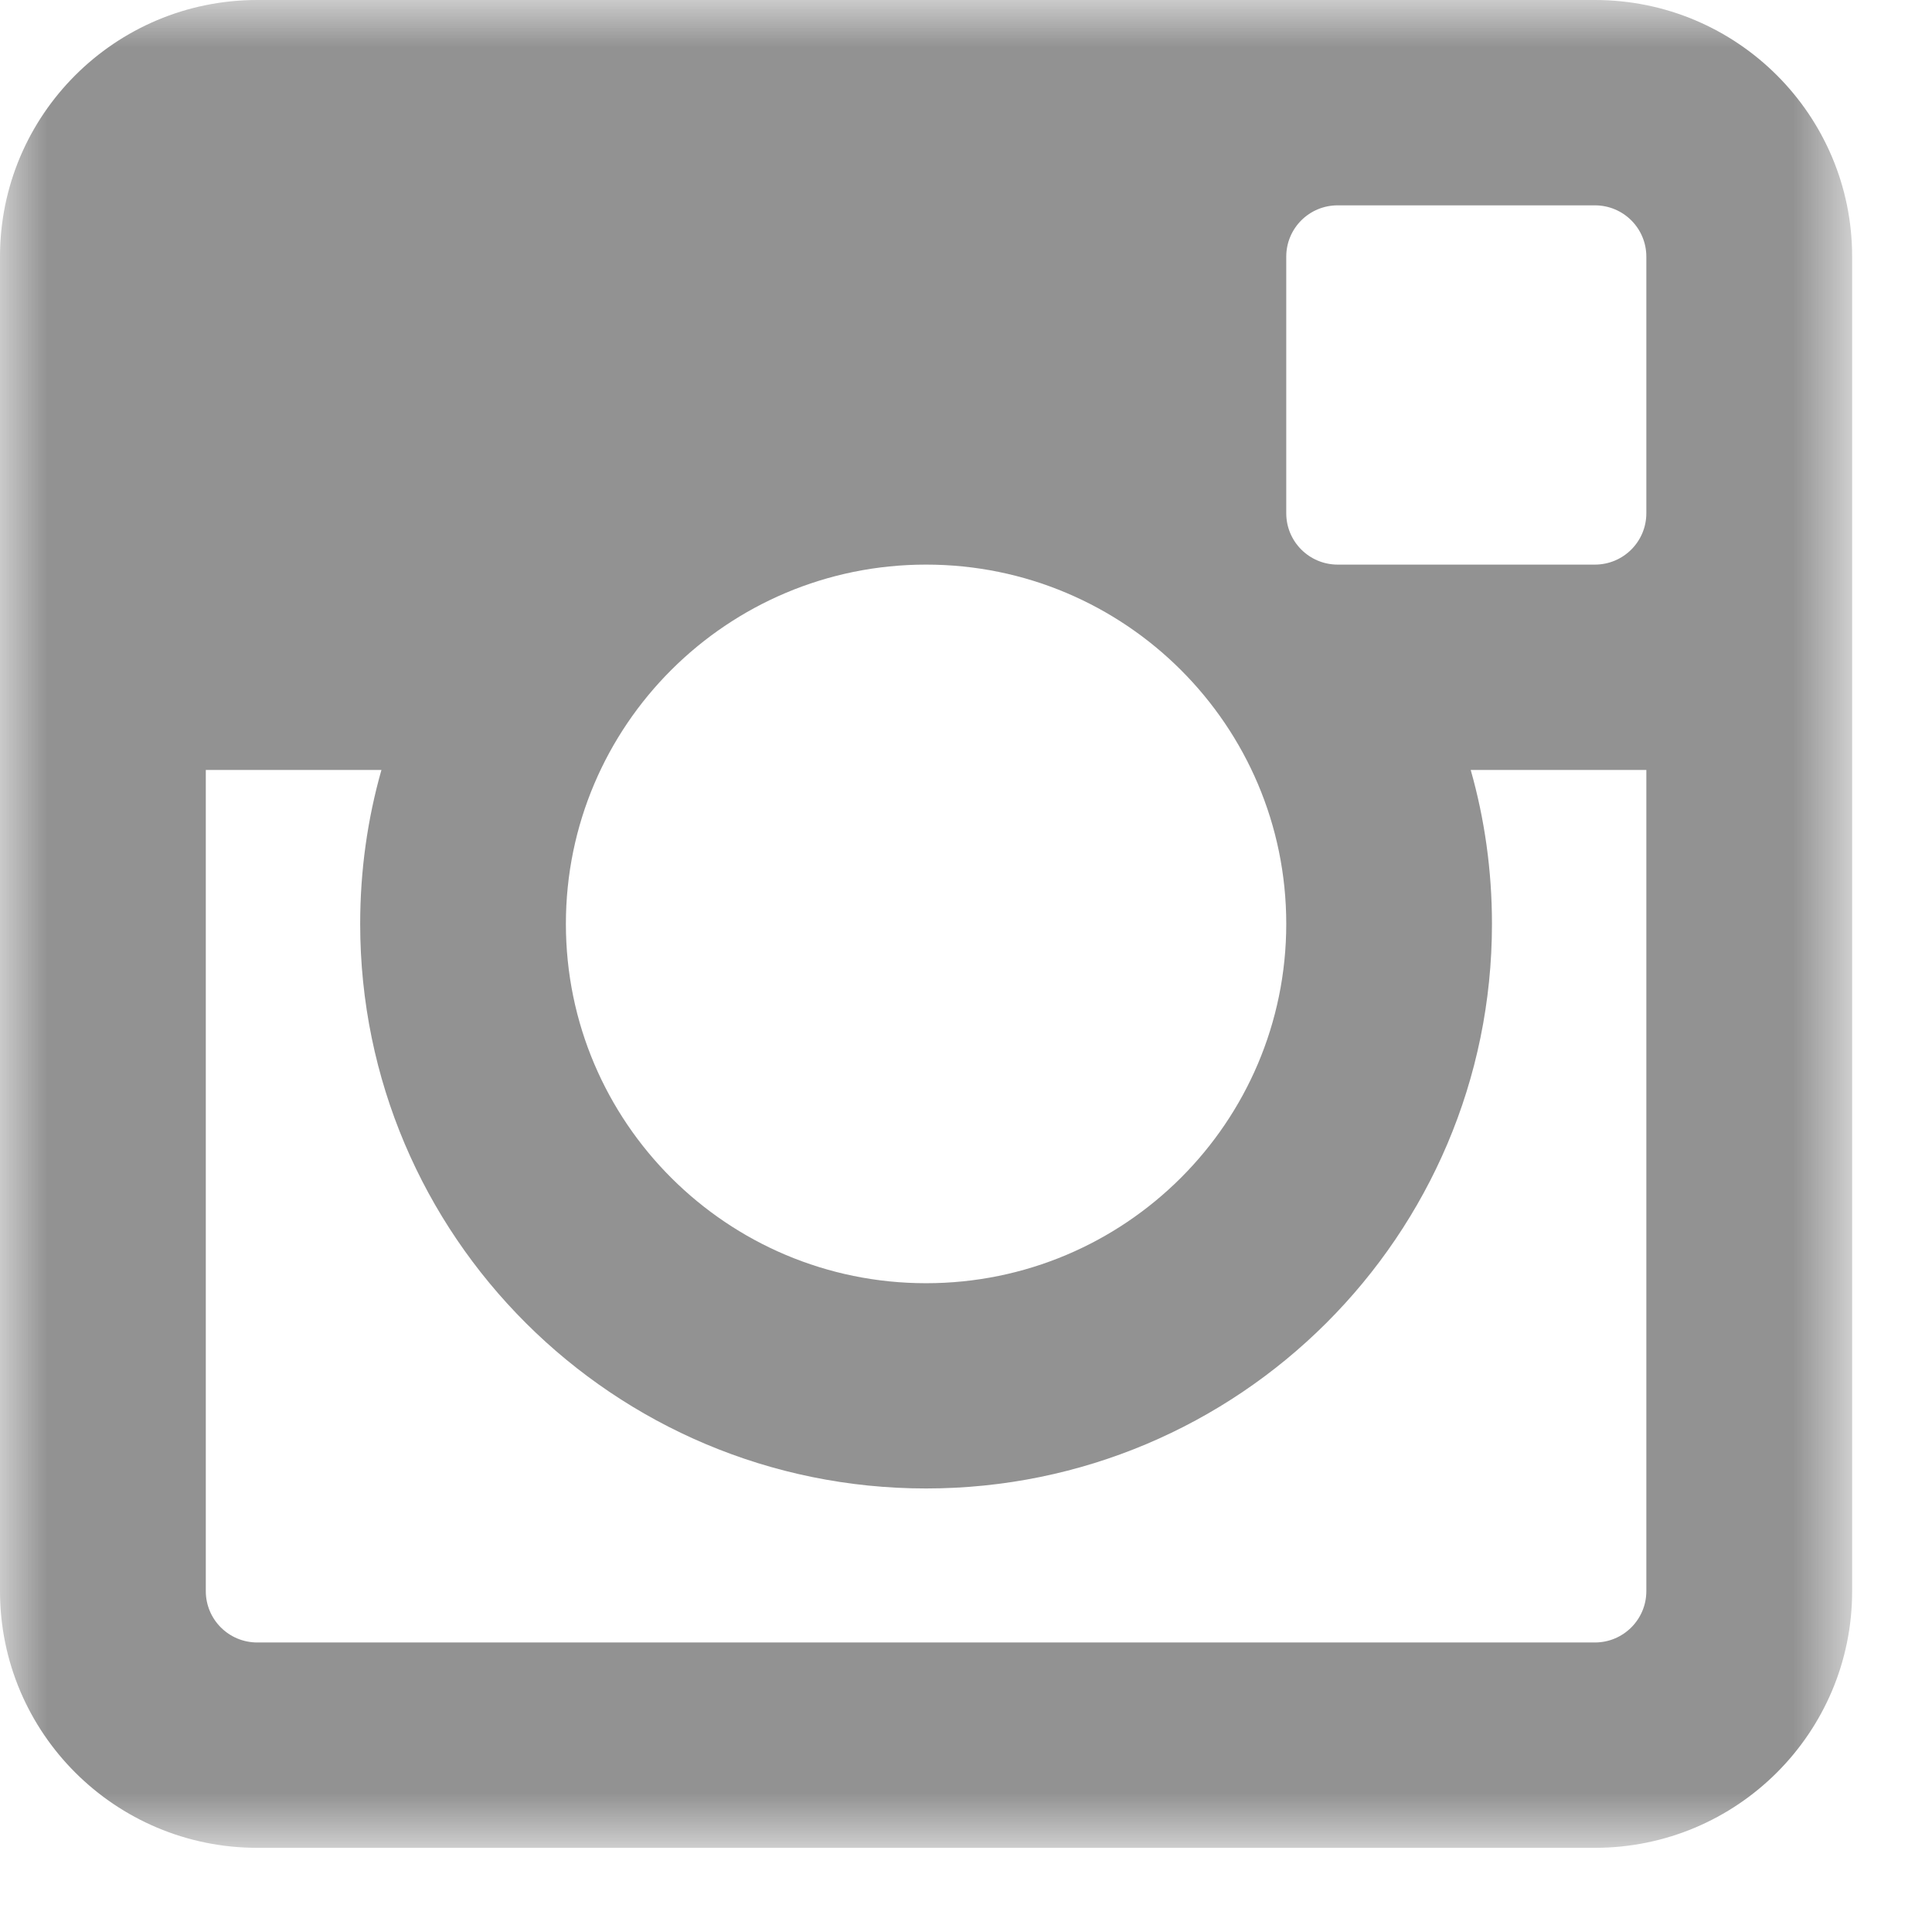 <?xml version="1.0" encoding="UTF-8"?>
<svg width="21px" height="21px" viewBox="0 0 21 21" version="1.1" xmlns="http://www.w3.org/2000/svg" xmlns:xlink="http://www.w3.org/1999/xlink">
    <!-- Generator: Sketch 59.1 (86144) - https://sketch.com -->
    <title>instagram</title>
    <desc>Created with Sketch.</desc>
    <defs>
        <polygon id="path-1" points="0 20.081 20.132 20.081 20.132 0 0 0"></polygon>
    </defs>
    <g id="Calendar-&amp;-Auction-Page" stroke="none" stroke-width="1" fill="none" fill-rule="evenodd" opacity="0.6">
        <g id="Auction-Profile-Copy" transform="translate(-114, -405)">
            <g id="Group-3" transform="translate(10, 405)">
                <g id="instagram" transform="translate(104, 0)">
                    <mask id="mask-2" fill="white">
                        <use xlink:href="#path-1"></use>
                    </mask>
                    <g id="Clip-2"></g>
                    <path d="M17.895,5.579 C17.895,5.887 17.645,6.137 17.336,6.137 L14.54,6.137 C14.231,6.137 13.981,5.887 13.981,5.579 L13.981,2.79 C13.981,2.481 14.231,2.232 14.54,2.232 L17.336,2.232 C17.645,2.232 17.895,2.481 17.895,2.79 L17.895,5.579 L17.895,5.579 Z M17.895,17.295 C17.895,17.603 17.645,17.853 17.336,17.853 L2.796,17.853 C2.487,17.853 2.237,17.603 2.237,17.295 L2.237,8.369 L4.146,8.369 C3.995,8.901 3.915,9.462 3.915,10.042 C3.915,13.432 6.669,16.179 10.066,16.179 C13.463,16.179 16.217,13.432 16.217,10.042 C16.217,9.462 16.137,8.901 15.986,8.369 L17.895,8.369 L17.895,17.295 L17.895,17.295 Z M10.066,6.137 C12.228,6.137 13.981,7.886 13.981,10.042 C13.981,12.199 12.228,13.948 10.066,13.948 C7.904,13.948 6.151,12.199 6.151,10.042 C6.151,7.886 7.904,6.137 10.066,6.137 L10.066,6.137 Z M17.336,0 L2.796,0 C1.252,0 0,1.249 0,2.79 L0,17.295 C0,18.836 1.252,20.085 2.796,20.085 L17.336,20.085 C18.88,20.085 20.132,18.836 20.132,17.295 L20.132,2.79 C20.132,1.249 18.88,0 17.336,0 L17.336,0 Z" id="Fill-1" fill="#4A4A4A" mask="url(#mask-2)"></path>
                </g>
            </g>
        </g>
    </g>
</svg>